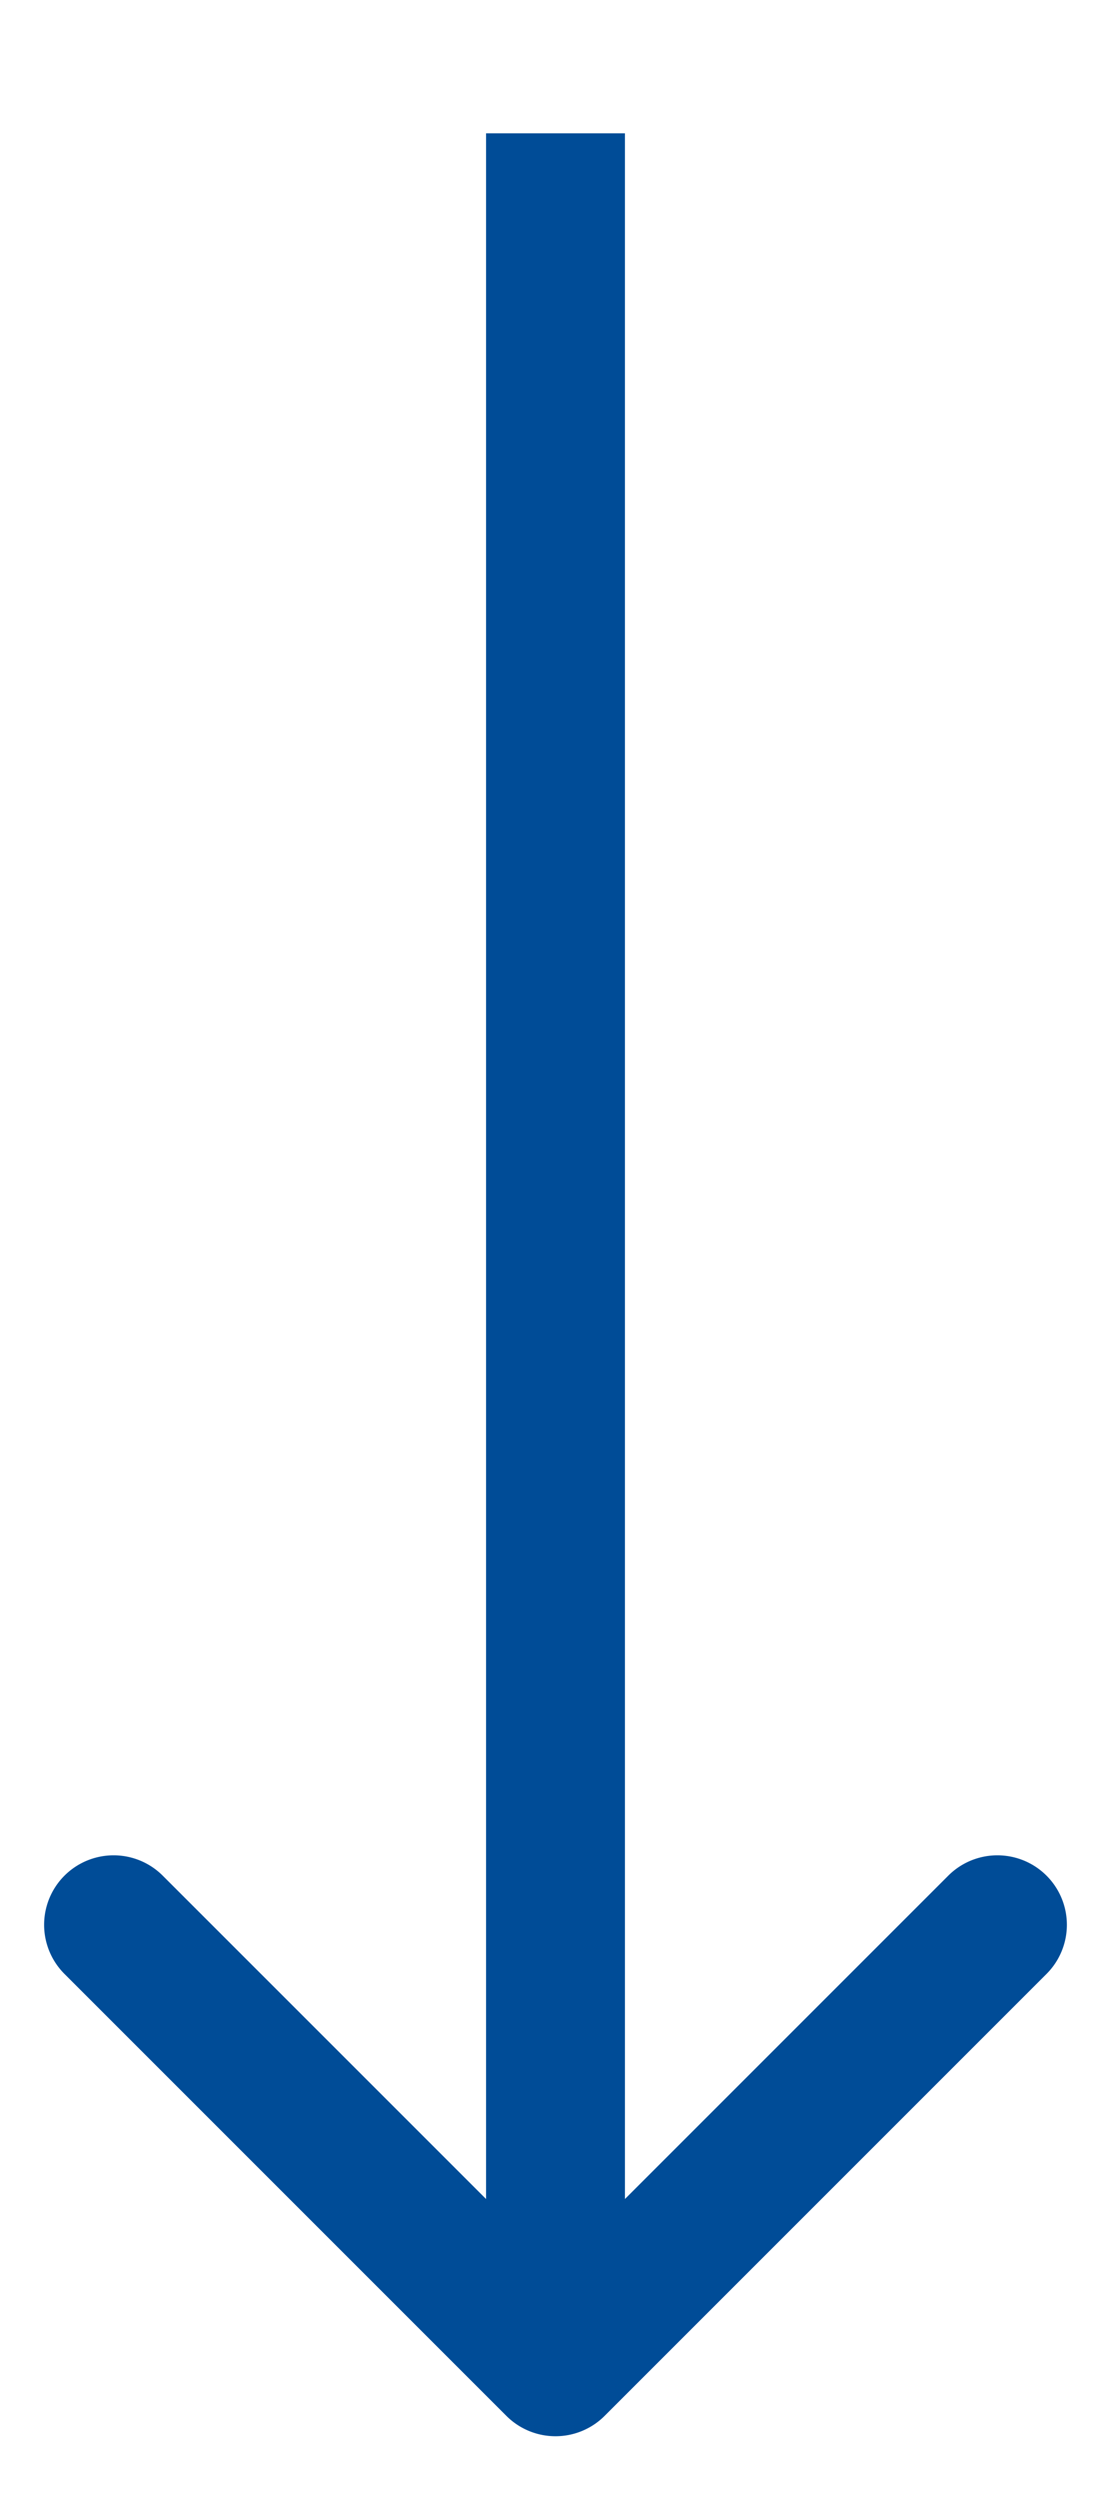 <svg width="8" height="18" fill="none" xmlns="http://www.w3.org/2000/svg"><path d="M3.646 17.394a.5.5 0 00.708 0l3.182-3.182a.5.5 0 10-.708-.707L4 16.333l-2.828-2.828a.5.5 0 00-.708.707l3.182 3.182zM3.5.96v16.08h1V.96h-1z" fill="#004C97"/></svg>